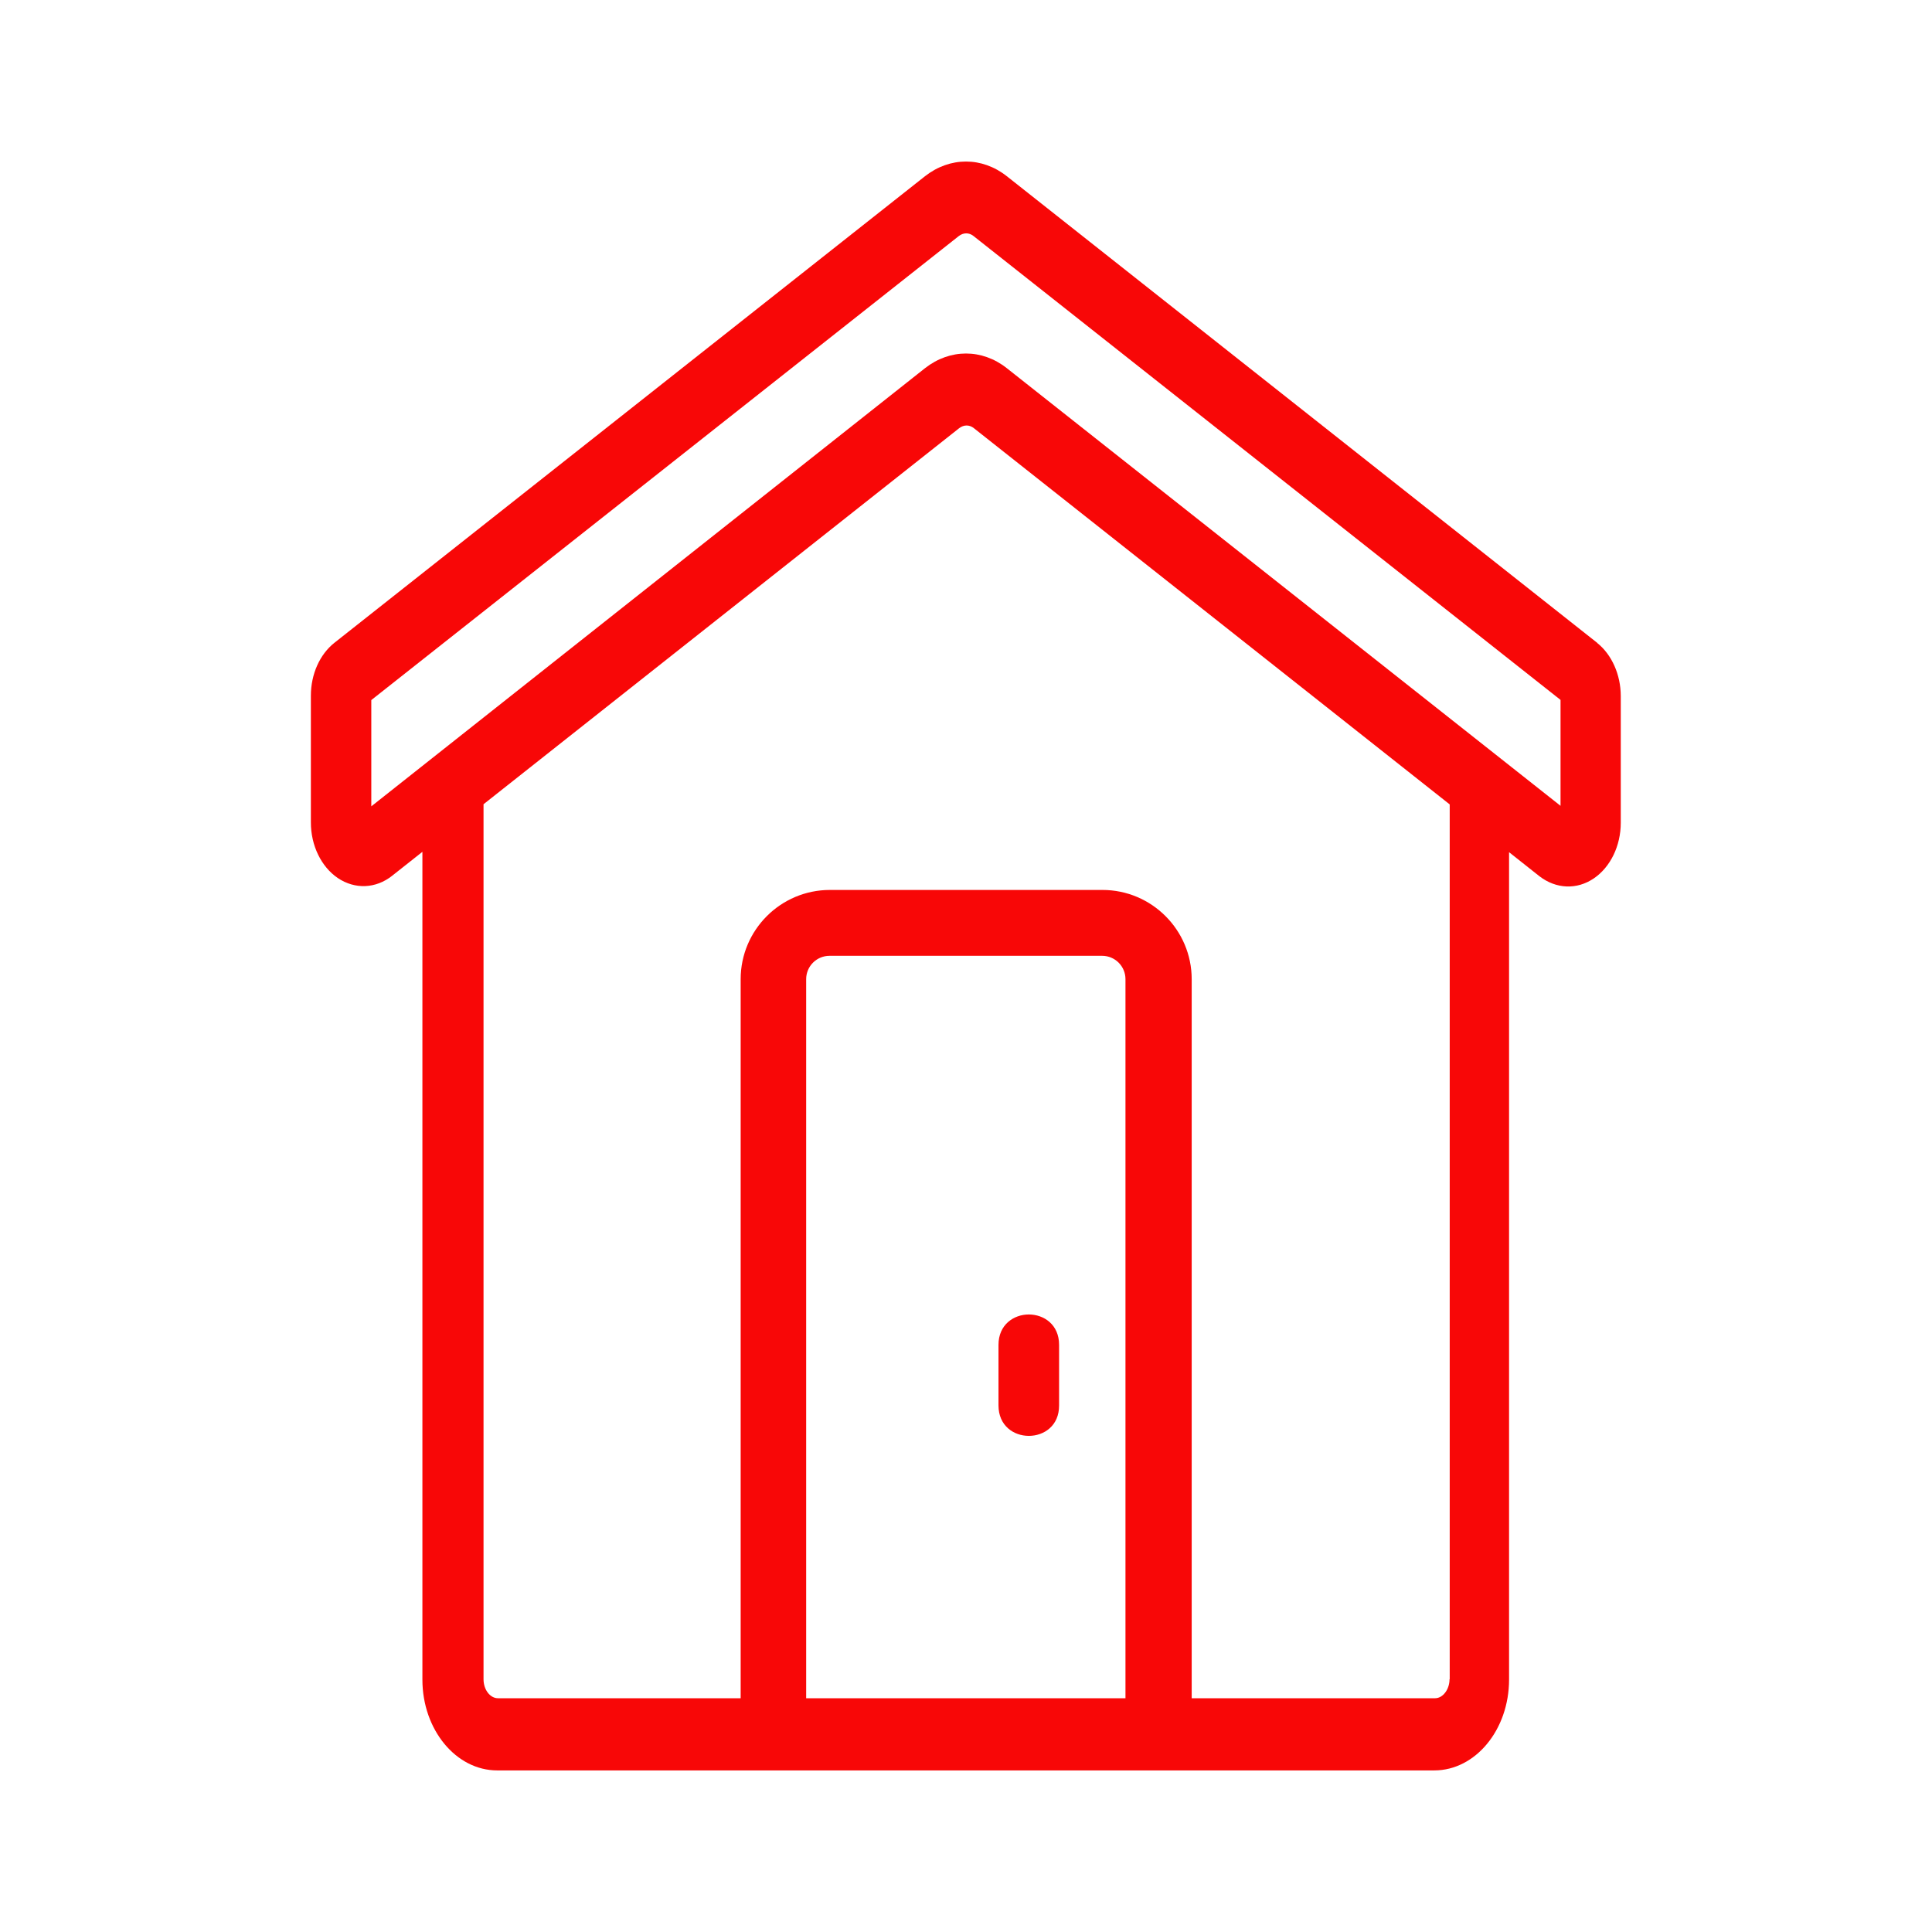 <?xml version="1.0" encoding="UTF-8"?>
<svg xmlns="http://www.w3.org/2000/svg" id="Layer_1" data-name="Layer 1" viewBox="0 0 110 110">
  <defs>
    <style>
      .cls-1 {
        fill: #f80707;
      }
    </style>
  </defs>
  <path class="cls-1" d="M90.95,36.61L57.32,10.03c-1.41-1.11-3.23-1.11-4.65,0l-33.62,26.56c-.84.66-1.35,1.79-1.35,3.02v7.22c0,1.31.59,2.52,1.53,3.16.98.66,2.17.61,3.1-.13l1.72-1.36v47.13c0,2.85,1.91,5.17,4.26,5.17h53.35c2.35,0,4.26-2.32,4.26-5.17v-47.11l1.73,1.37c.95.73,2.13.78,3.1.12.94-.64,1.53-1.85,1.53-3.16v-7.22c0-1.21-.51-2.36-1.34-3.02ZM64.09,96.69h-18.19v-40.94c0-.74.6-1.33,1.33-1.33h15.52c.74,0,1.33.6,1.33,1.33v40.94ZM82.53,95.61c0,.58-.38,1.08-.82,1.08h-13.86v-40.94c0-2.8-2.28-5.08-5.08-5.08h-15.52c-2.8,0-5.08,2.28-5.08,5.08v40.94h-13.82c-.45,0-.82-.49-.82-1.08v-49.82l27.08-21.41c.26-.2.58-.21.84,0l27.09,21.42v49.81ZM88.85,45.88l-31.53-24.92c-1.41-1.11-3.23-1.11-4.65,0l-31.53,24.95v-6.05L54.59,13.44c.26-.2.58-.21.84,0l33.42,26.41v6.03Z"></path>
  <path class="cls-1" d="M58.58,74.84c-.86,0-1.73.58-1.73,1.73v3.45c0,2.31,3.46,2.31,3.45,0v-3.45c0-1.15-.86-1.73-1.73-1.73Z"></path>
</svg>
